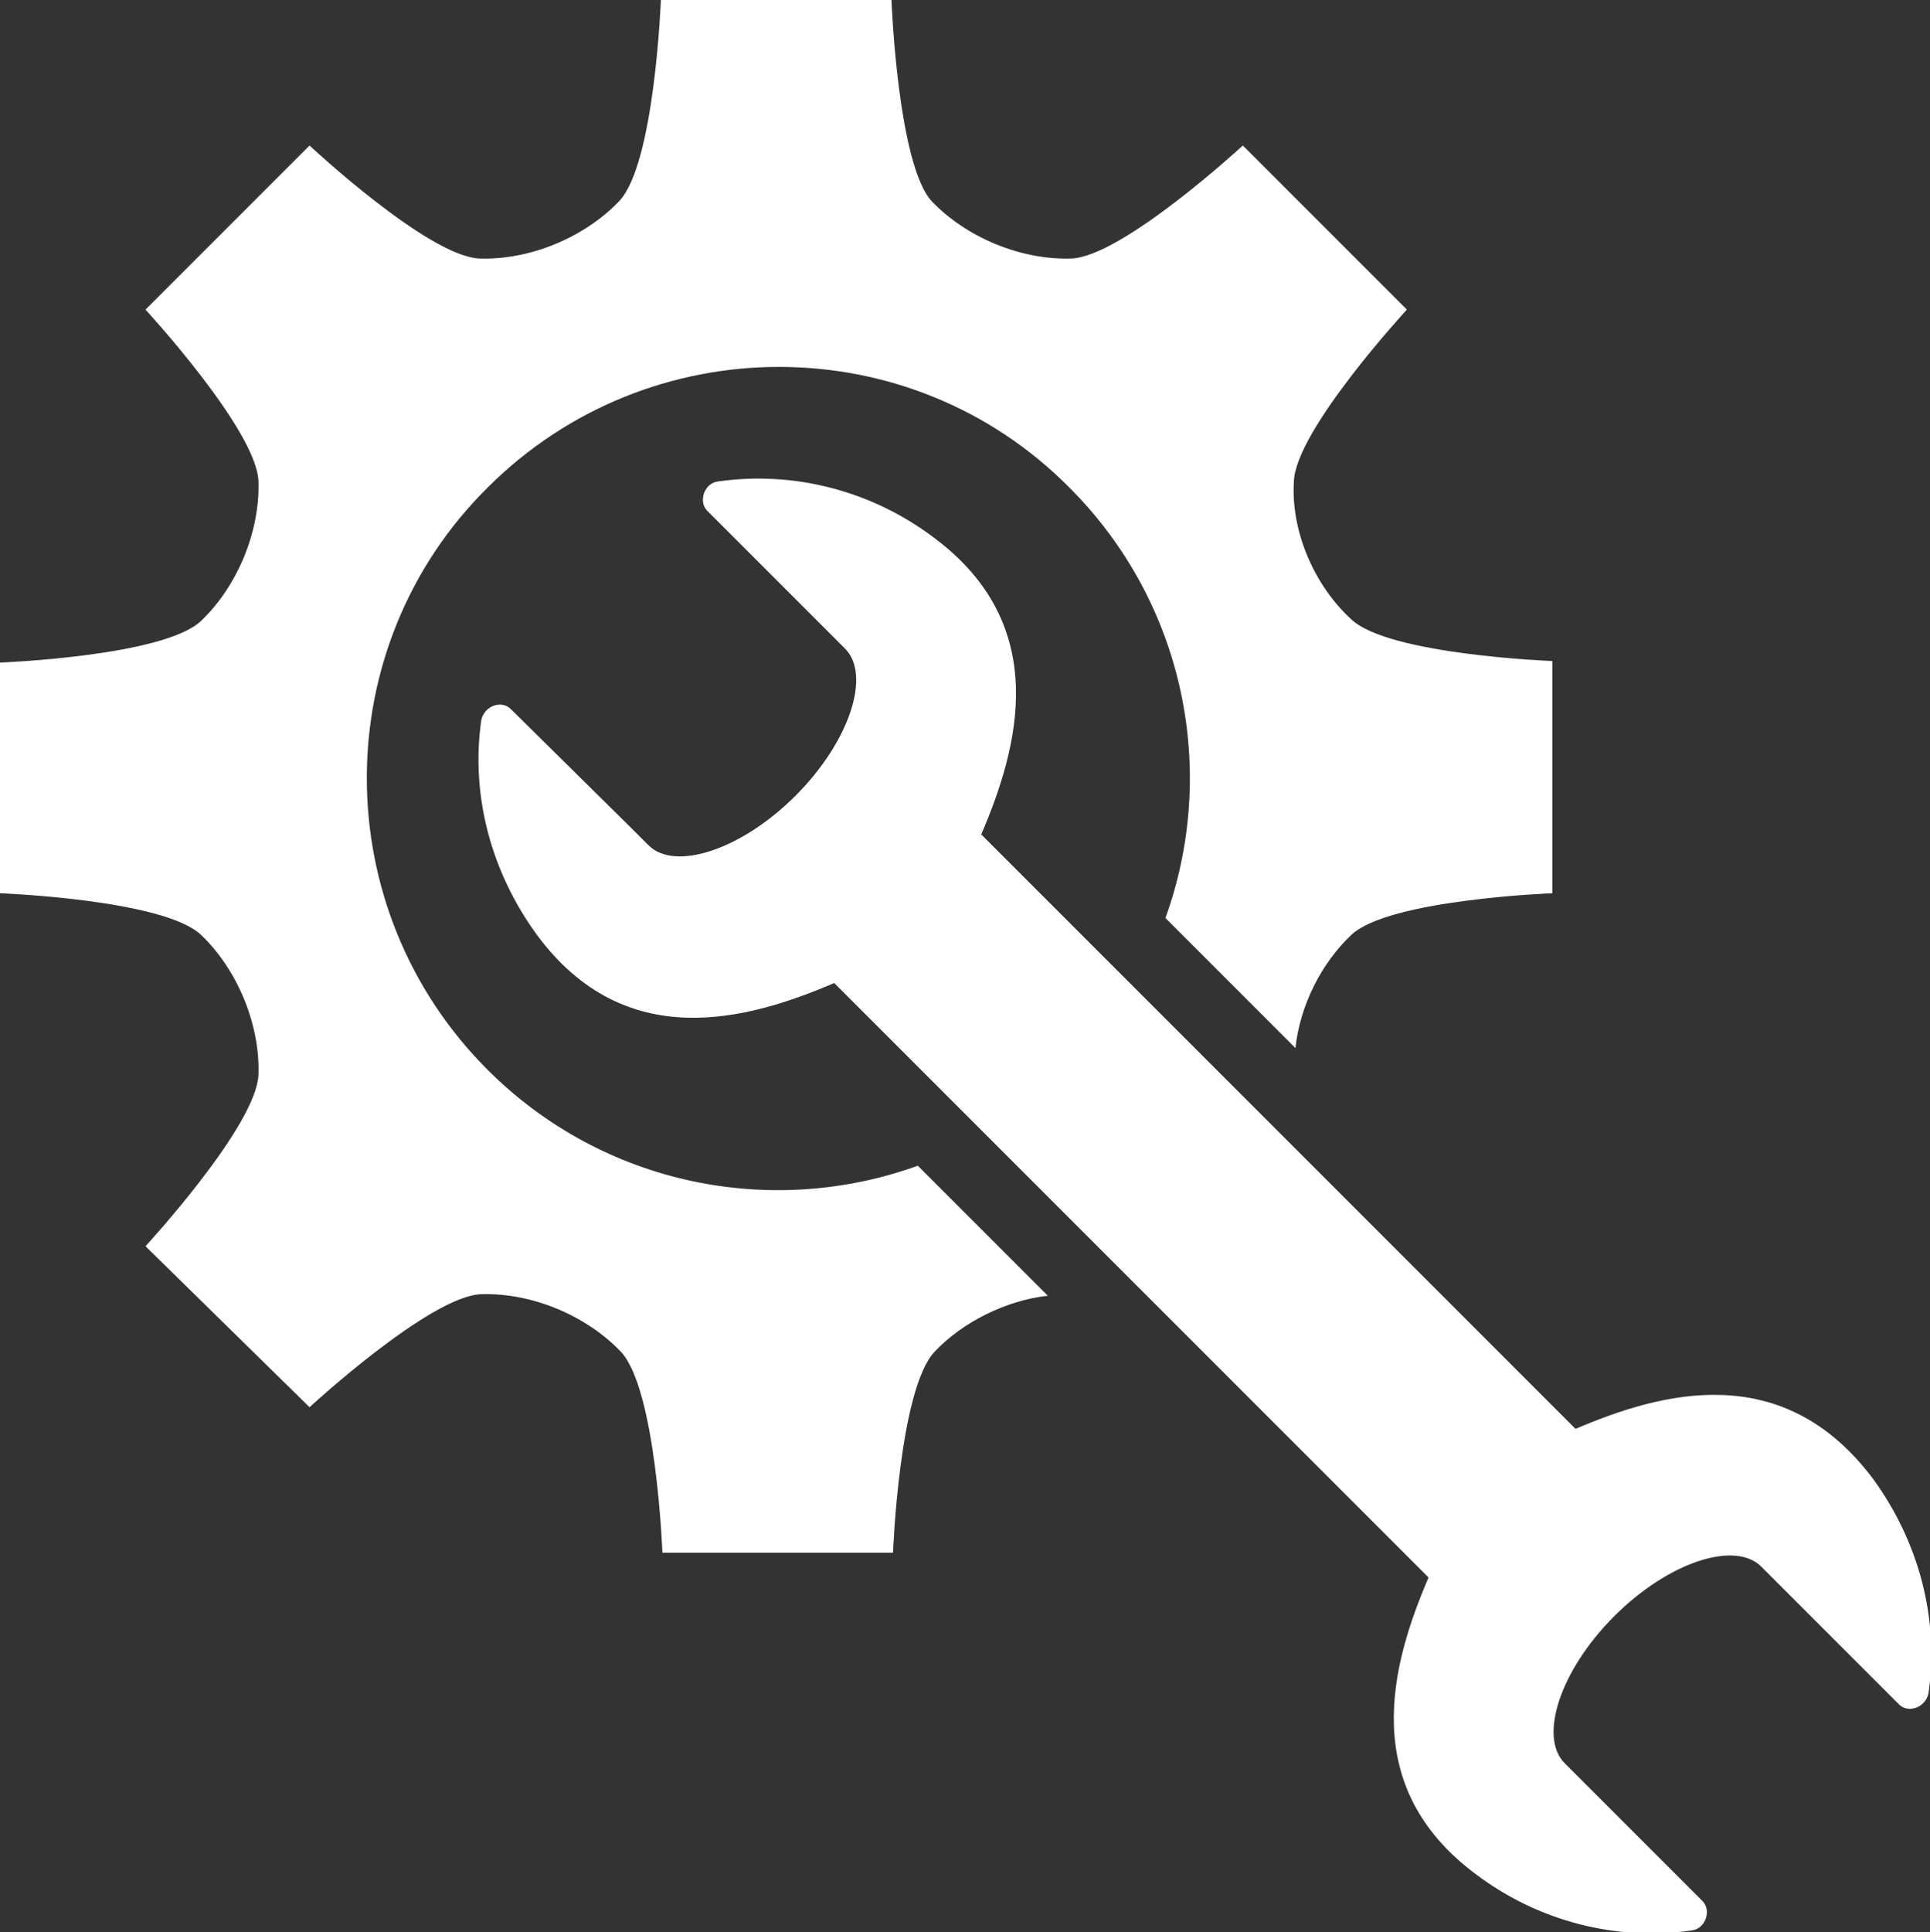 <?xml version="1.0" encoding="utf-8"?>
<!-- Generator: Adobe Illustrator 25.1.0, SVG Export Plug-In . SVG Version: 6.00 Build 0)  -->
<svg version="1.1" id="Ebene_1" xmlns="http://www.w3.org/2000/svg" xmlns:xlink="http://www.w3.org/1999/xlink" x="0px" y="0px"
	 viewBox="0 0 124.7 124.8" style="enable-background:new 0 0 124.7 124.8;" xml:space="preserve">
<rect x="0" y="0" width="124.7" height="124.8" fill="#333333" stroke="none"/>
<style type="text/css">
	.st0{fill:#FFFFFF;}
</style>
<g>
	<path class="st0" d="M83.6,31.1c0.1-3.3,7.3-11.1,7.3-11.1L80.3,9.4c0,0-7.8,7.2-11.1,7.3c-3.3,0.1-6.8-1.4-9-3.7
		C58,10.6,57.6,0,57.6,0H42.7c0,0-0.4,10.6-2.7,13c-2.2,2.3-5.7,3.8-9,3.7C27.7,16.6,20,9.4,20,9.4L9.4,20c0,0,7.2,7.8,7.3,11.1
		c0.1,3.3-1.4,6.8-3.7,9c-2.4,2.3-13,2.7-13,2.7v14.9c0,0,10.6,0.4,13,2.7c2.3,2.2,3.8,5.7,3.7,9c-0.1,3.3-7.3,11.1-7.3,11.1
		L20,90.9c0,0,7.8-7.2,11.1-7.3c3.3-0.1,6.8,1.4,9,3.7c2.3,2.4,2.7,13,2.7,13h14.9c0,0,0.4-10.6,2.7-13c1.8-1.9,4.6-3.3,7.3-3.6
		l-8.4-8.4c-9.4,3.4-20.3,1.3-27.8-6.2c-10.4-10.4-10.4-27.3,0-37.6c10.4-10.4,27.3-10.4,37.6,0c7.5,7.5,9.6,18.4,6.2,27.8l8.4,8.4
		c0.3-2.8,1.7-5.5,3.6-7.3c2.4-2.3,13-2.7,13-2.7V42.7c0,0-10.6-0.4-13-2.7C84.9,37.8,83.4,34.3,83.6,31.1z"/>
	<path class="st0" d="M101.8,92.3L87.1,77.6l-9-9L63.4,53.9c2.4-5.6,4.6-13.5-3.1-19.2c-4-3-9-4.3-13.9-3.6
		c-0.9,0.1-1.3,1.3-0.7,1.9l7.8,7.8c0,0,0.9,0.9,1.1,1.1c1.7,1.7,0.3,6-3.2,9.5c-3.5,3.5-7.8,4.9-9.5,3.2c-0.3-0.3-1.1-1.1-1.1-1.1
		L33,45.8c-0.6-0.6-1.7-0.2-1.9,0.7c-0.7,4.8,0.6,9.8,3.6,13.9c5.7,7.7,13.6,5.5,19.2,3.1l14.7,14.7l9,9l14.7,14.7
		c-2.4,5.6-4.6,13.5,3.1,19.2c4,3,9,4.3,13.9,3.6c0.9-0.1,1.3-1.3,0.7-1.9l-7.8-7.8c0,0-0.9-0.9-1.1-1.1c-1.7-1.7-0.3-6,3.2-9.5
		c3.5-3.5,7.8-4.9,9.5-3.2c0.3,0.3,1.1,1.1,1.1,1.1l7.8,7.8c0.6,0.6,1.7,0.2,1.9-0.7c0.7-4.8-0.6-9.8-3.6-13.9
		C115.2,87.8,107.4,89.9,101.8,92.3z"/>
</g>
</svg>
